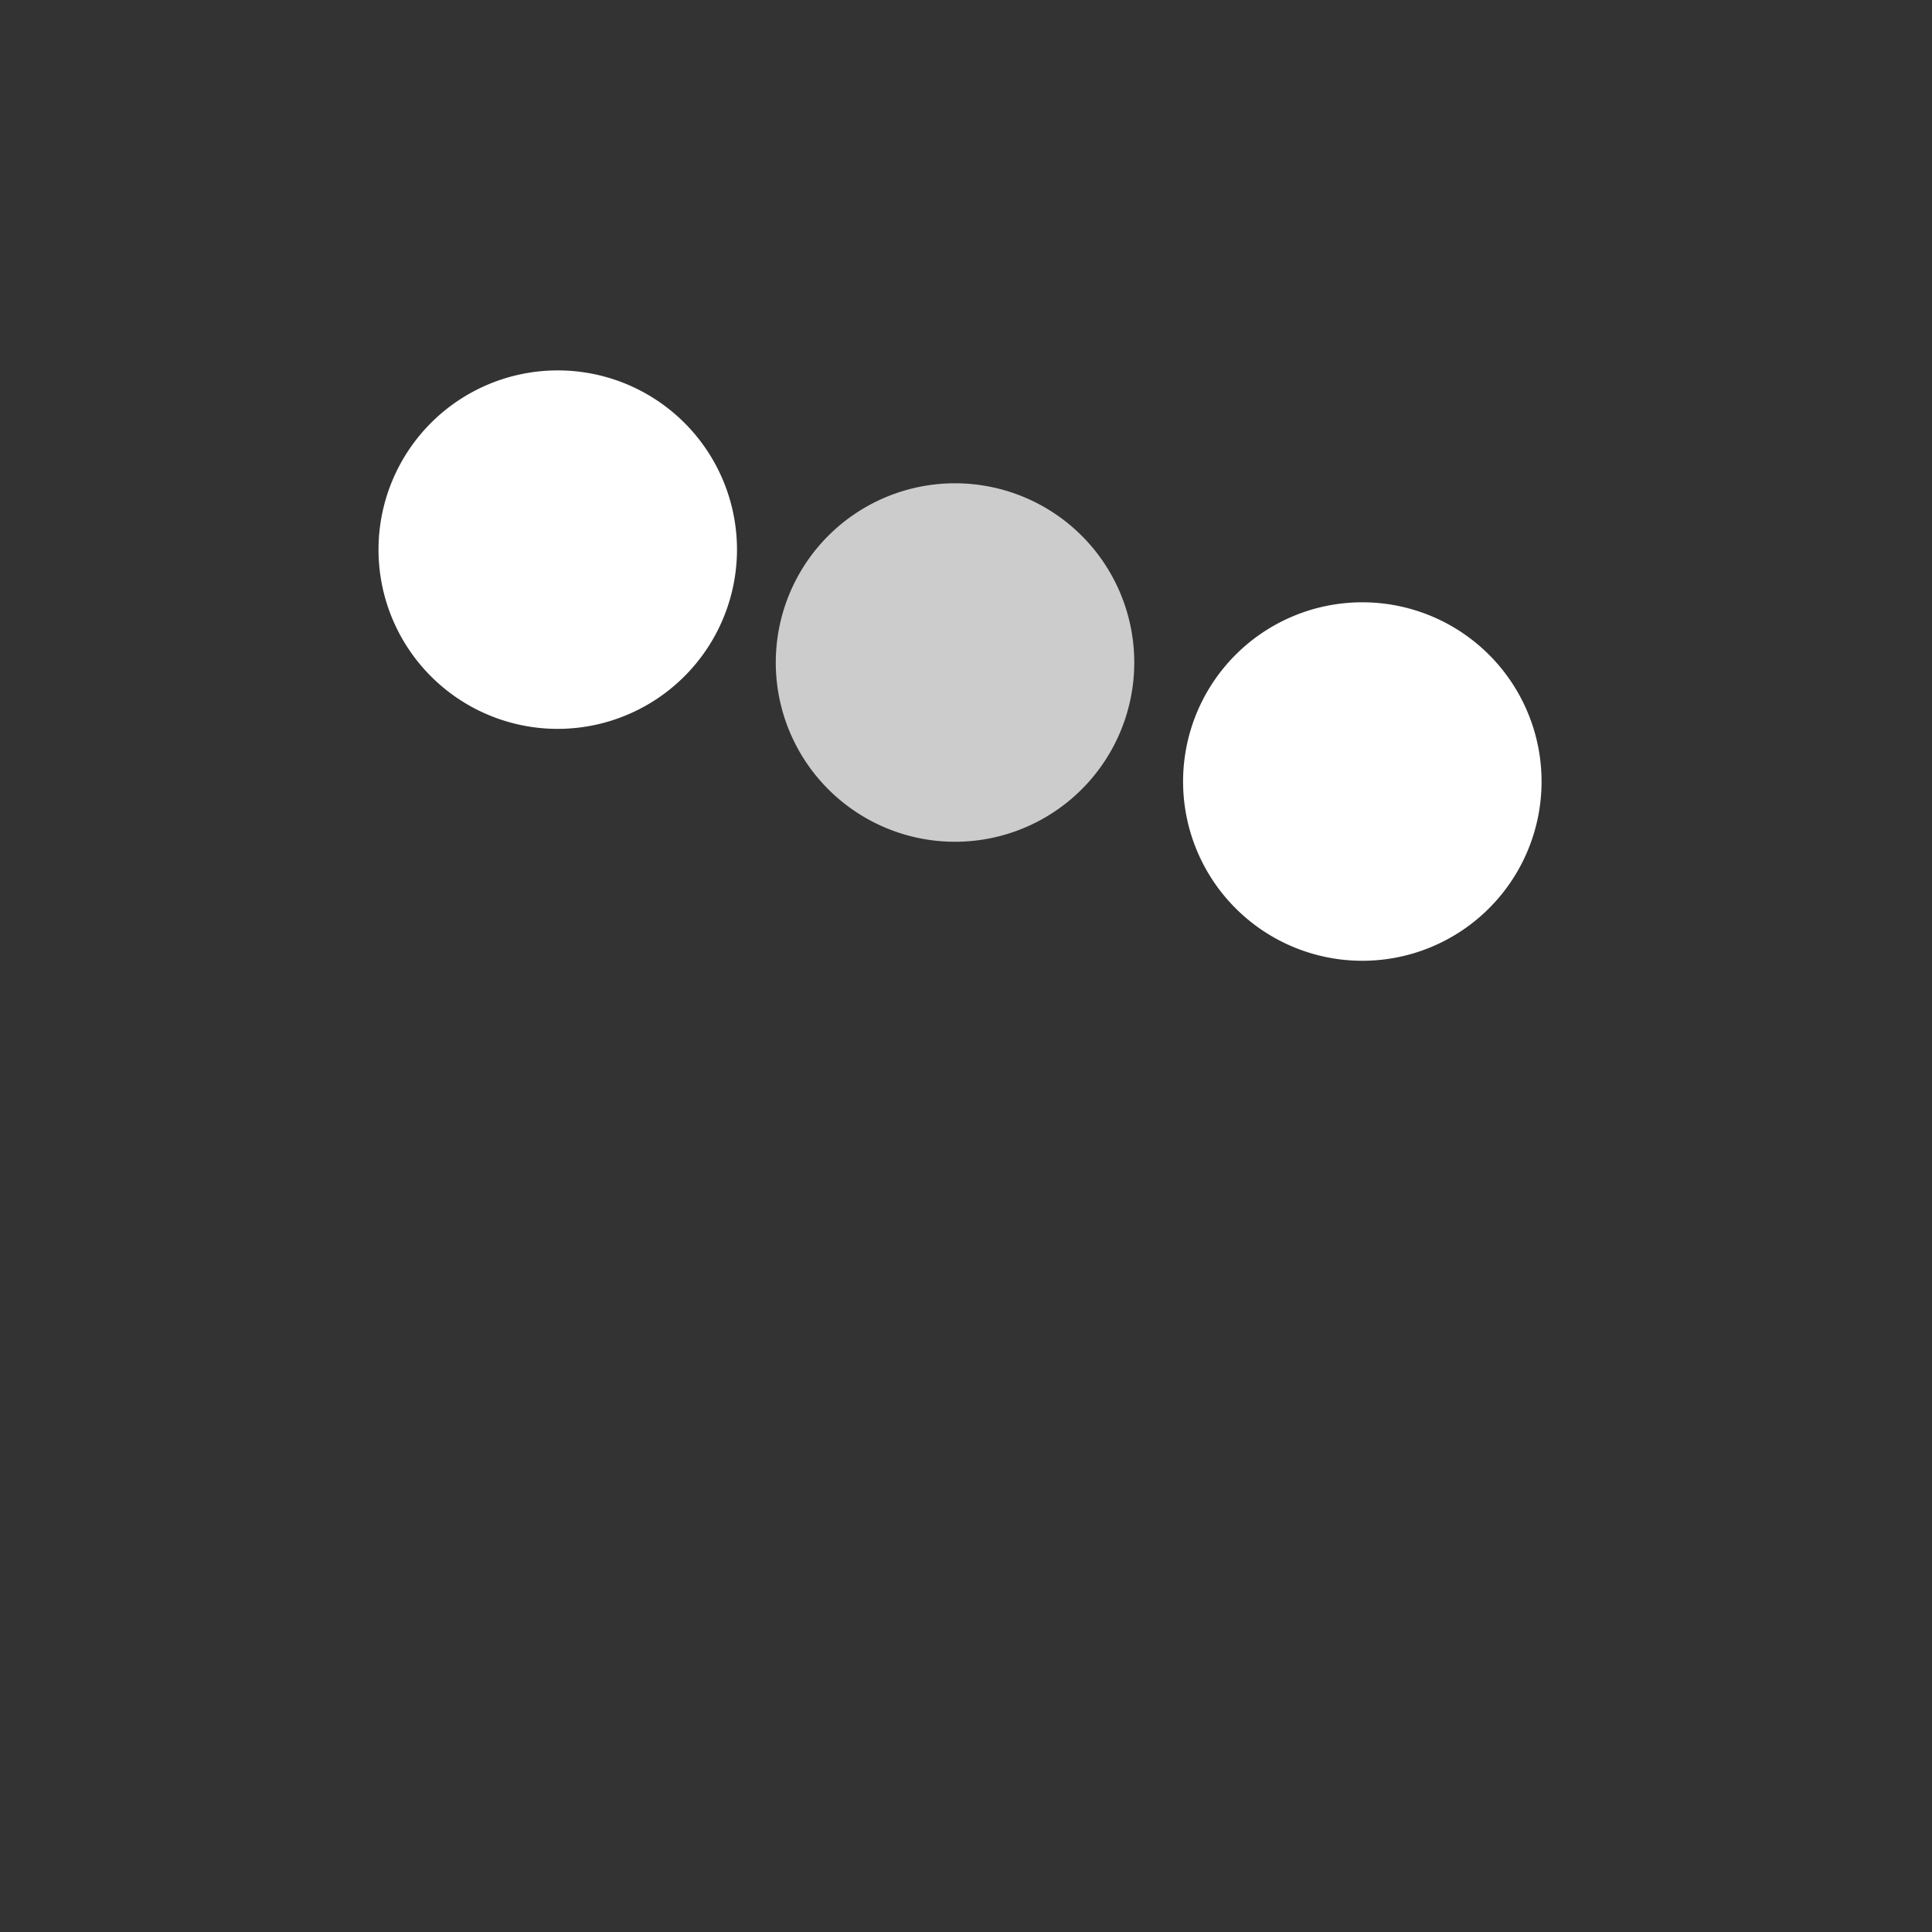 <?xml version="1.0" standalone="no"?><!DOCTYPE svg PUBLIC "-//W3C//DTD SVG 1.1//EN" "http://www.w3.org/Graphics/SVG/1.1/DTD/svg11.dtd"><svg t="1669088212640" class="icon" viewBox="0 0 1024 1024" version="1.1" xmlns="http://www.w3.org/2000/svg" p-id="13544" xmlns:xlink="http://www.w3.org/1999/xlink" width="200" height="200"><rect x="0" y="0" width="1024" height="1024" fill="#333333" stroke="none"/><path d="M295.62 386.32a95 95 0 1 1 95-95 95.11 95.11 0 0 1-95 95z" fill="#FFFFFF" p-id="13545"></path><path d="M295.62 216.32a75 75 0 1 1-75 75 75.09 75.09 0 0 1 75-75m0-40a115 115 0 0 0-115 115 115 115 0 0 0 115 115 115 115 0 0 0 115-115 115 115 0 0 0-115-115z" fill="" p-id="13546"></path><path d="M506.18 351.15m-95 0a95 95 0 1 0 190 0 95 95 0 1 0-190 0Z" fill="#CCCCCC" p-id="13547"></path><path d="M506.18 276.15a75 75 0 1 1-75 75 75.09 75.09 0 0 1 75-75m0-40a115 115 0 0 0-115 115 115 115 0 0 0 115 115 115 115 0 0 0 115-115 115 115 0 0 0-115-115z" fill="" p-id="13548"></path><path d="M722.06 414.23m-95 0a95 95 0 1 0 190 0 95 95 0 1 0-190 0Z" fill="#FFFFFF" p-id="13549"></path><path d="M722.06 339.23a75 75 0 1 1-75 75 75.09 75.09 0 0 1 75-75m0-40a115 115 0 0 0 0 230 115 115 0 0 0 0-230z" fill="" p-id="13550"></path><path d="M852 530.53h-40v49.15h-69.94V425.69h-40v153.99H526.18V362.61h-40v217.07H315.62v-276.9h-40v276.9H212v-96.55h-40v364.55h40v-228h600v168h40V530.53z" fill="" p-id="13551"></path></svg>